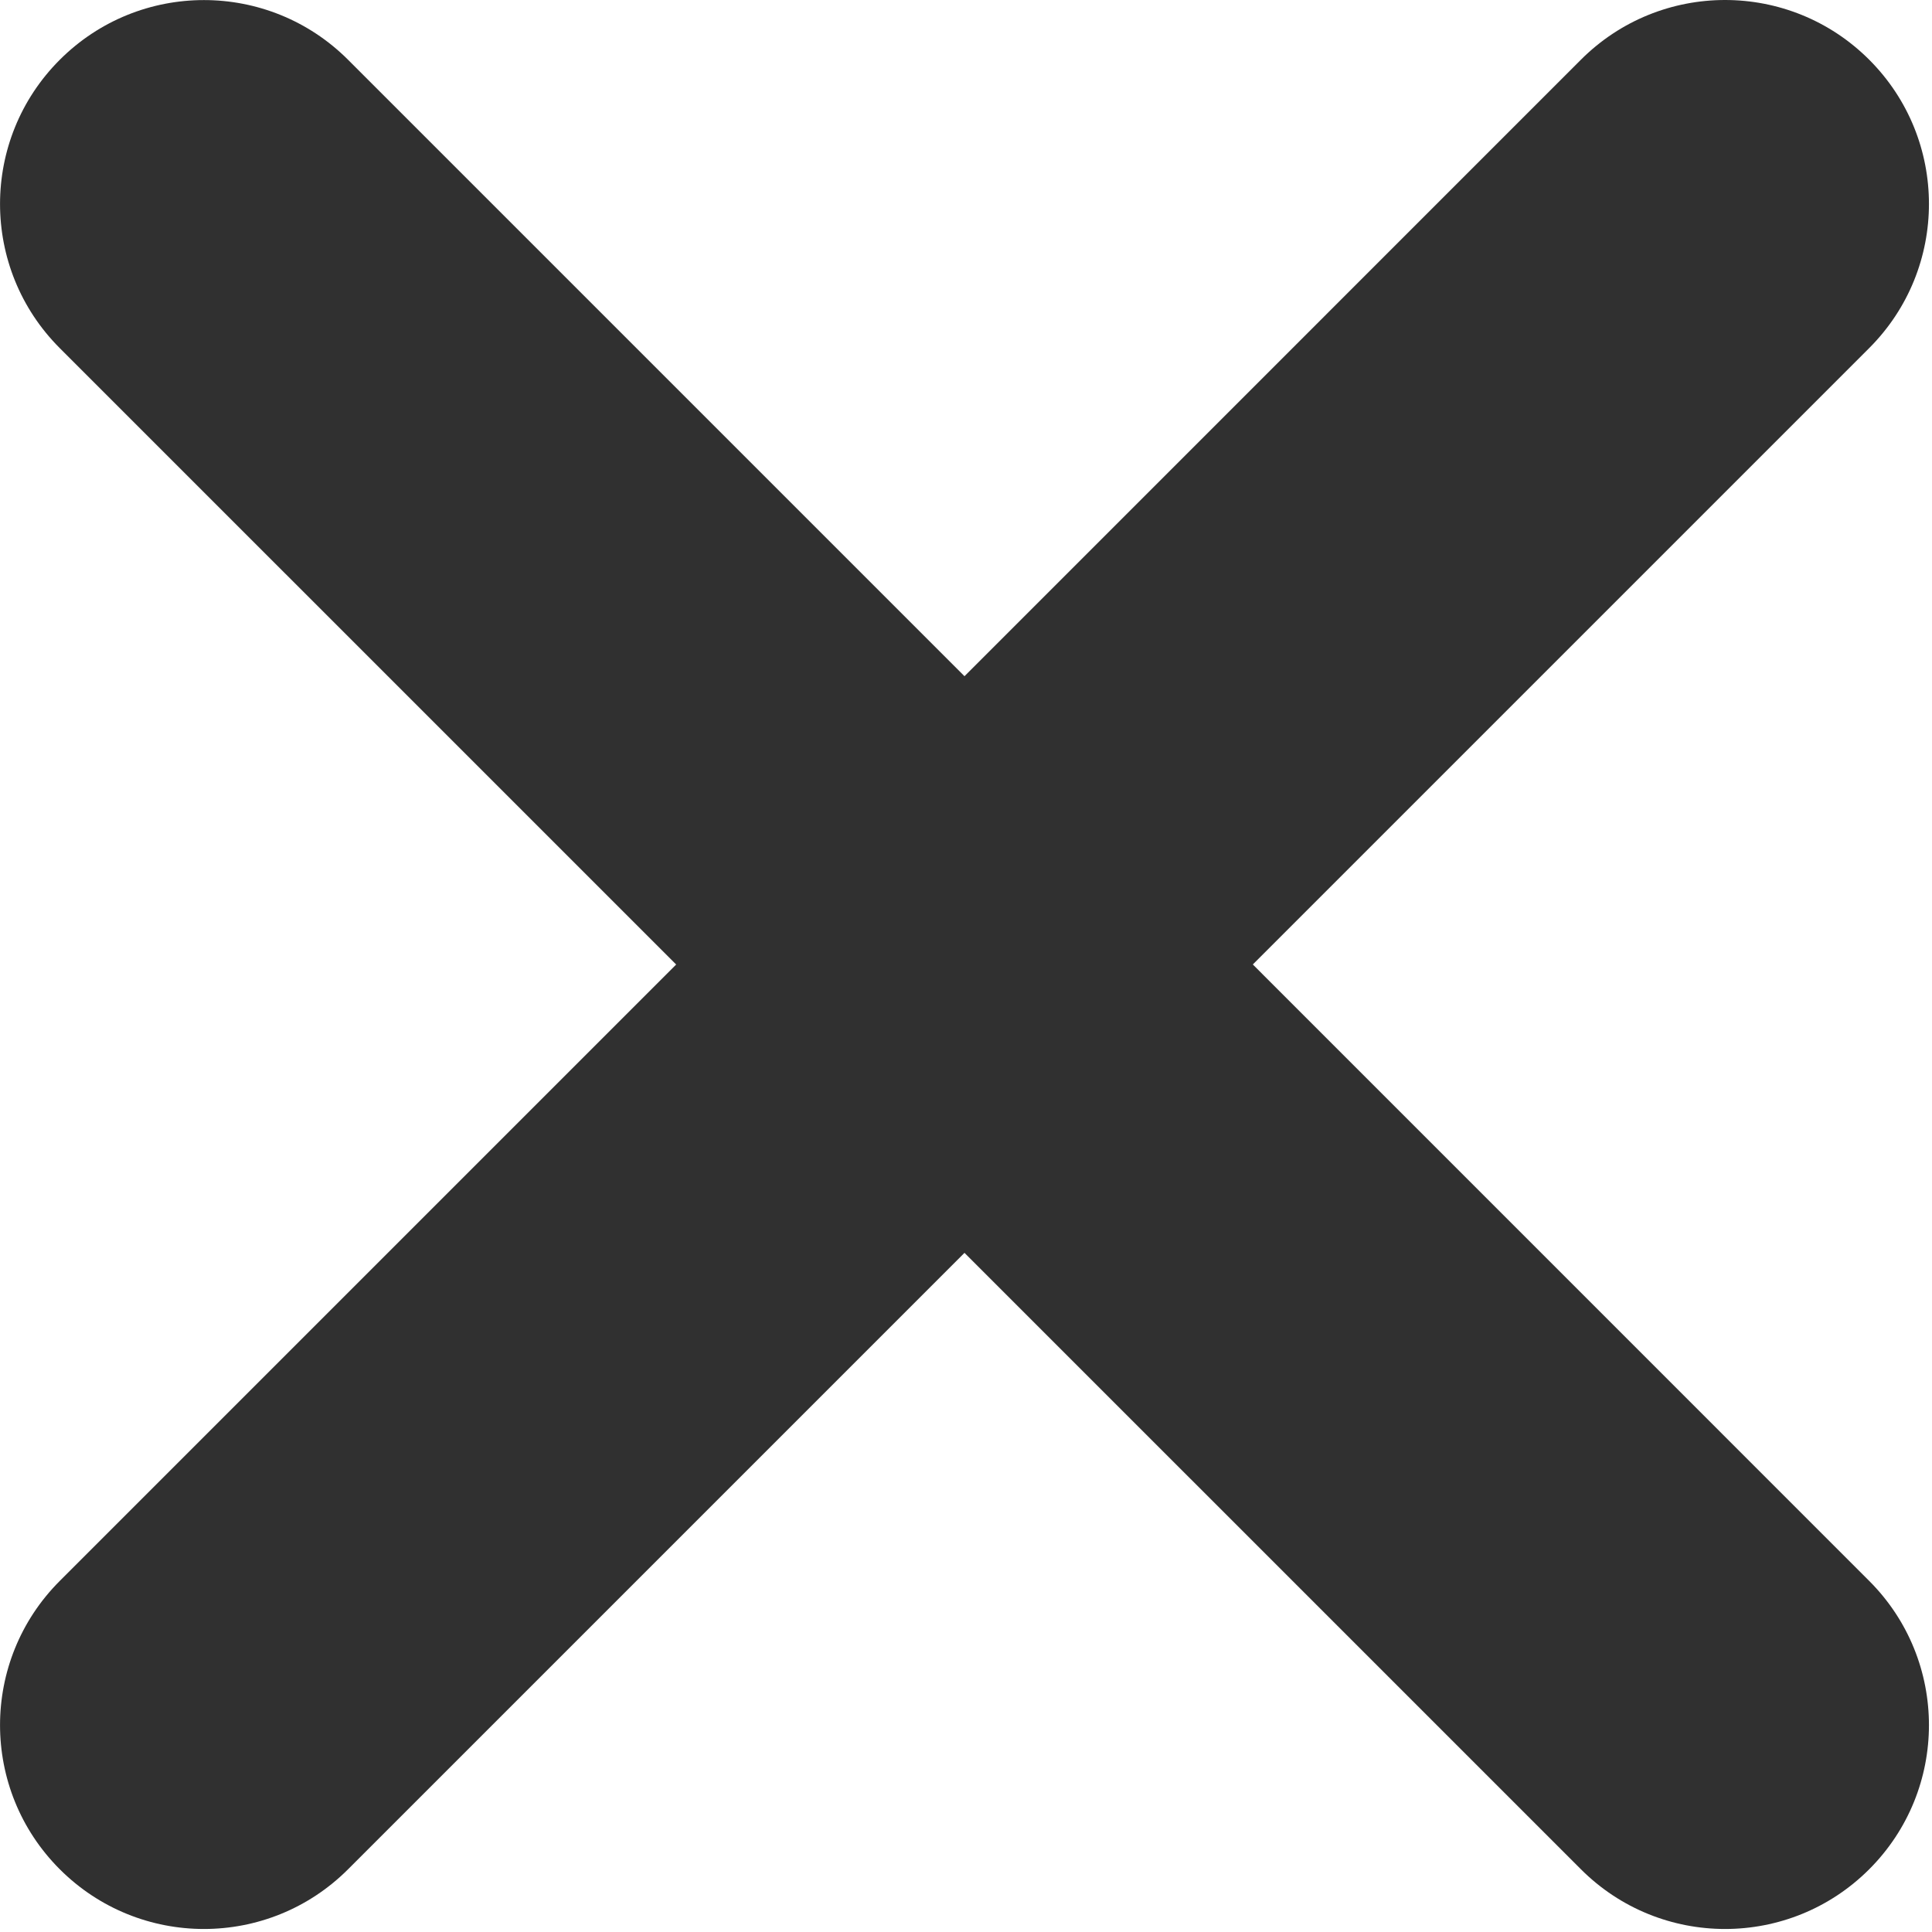 <?xml version="1.0" encoding="UTF-8"?> <svg xmlns="http://www.w3.org/2000/svg" width="613" height="613" viewBox="0 0 613 613" fill="none"> <g clip-path="url(#clip0_0_3)"> <path d="M397.503 306.011L593.08 110.434C618.35 85.165 618.35 44.221 593.08 18.952C567.811 -6.317 526.867 -6.317 501.599 18.952L306.022 214.551L110.445 18.974C85.176 -6.295 44.232 -6.295 18.963 18.974C-6.306 44.243 -6.306 85.187 18.963 110.456L214.54 306.033L18.963 501.61C-6.306 526.879 -6.306 567.823 18.963 593.091C44.232 618.361 85.176 618.361 110.445 593.091L306.022 397.515L501.599 593.091C526.868 618.361 567.812 618.361 593.08 593.091C618.35 567.822 618.35 526.878 593.08 501.61L397.503 306.011Z" fill="#303030"></path> </g> <defs> <clipPath id="clip0_0_3"> <rect width="612.043" height="612.043" fill="white"></rect> </clipPath> </defs> </svg> 